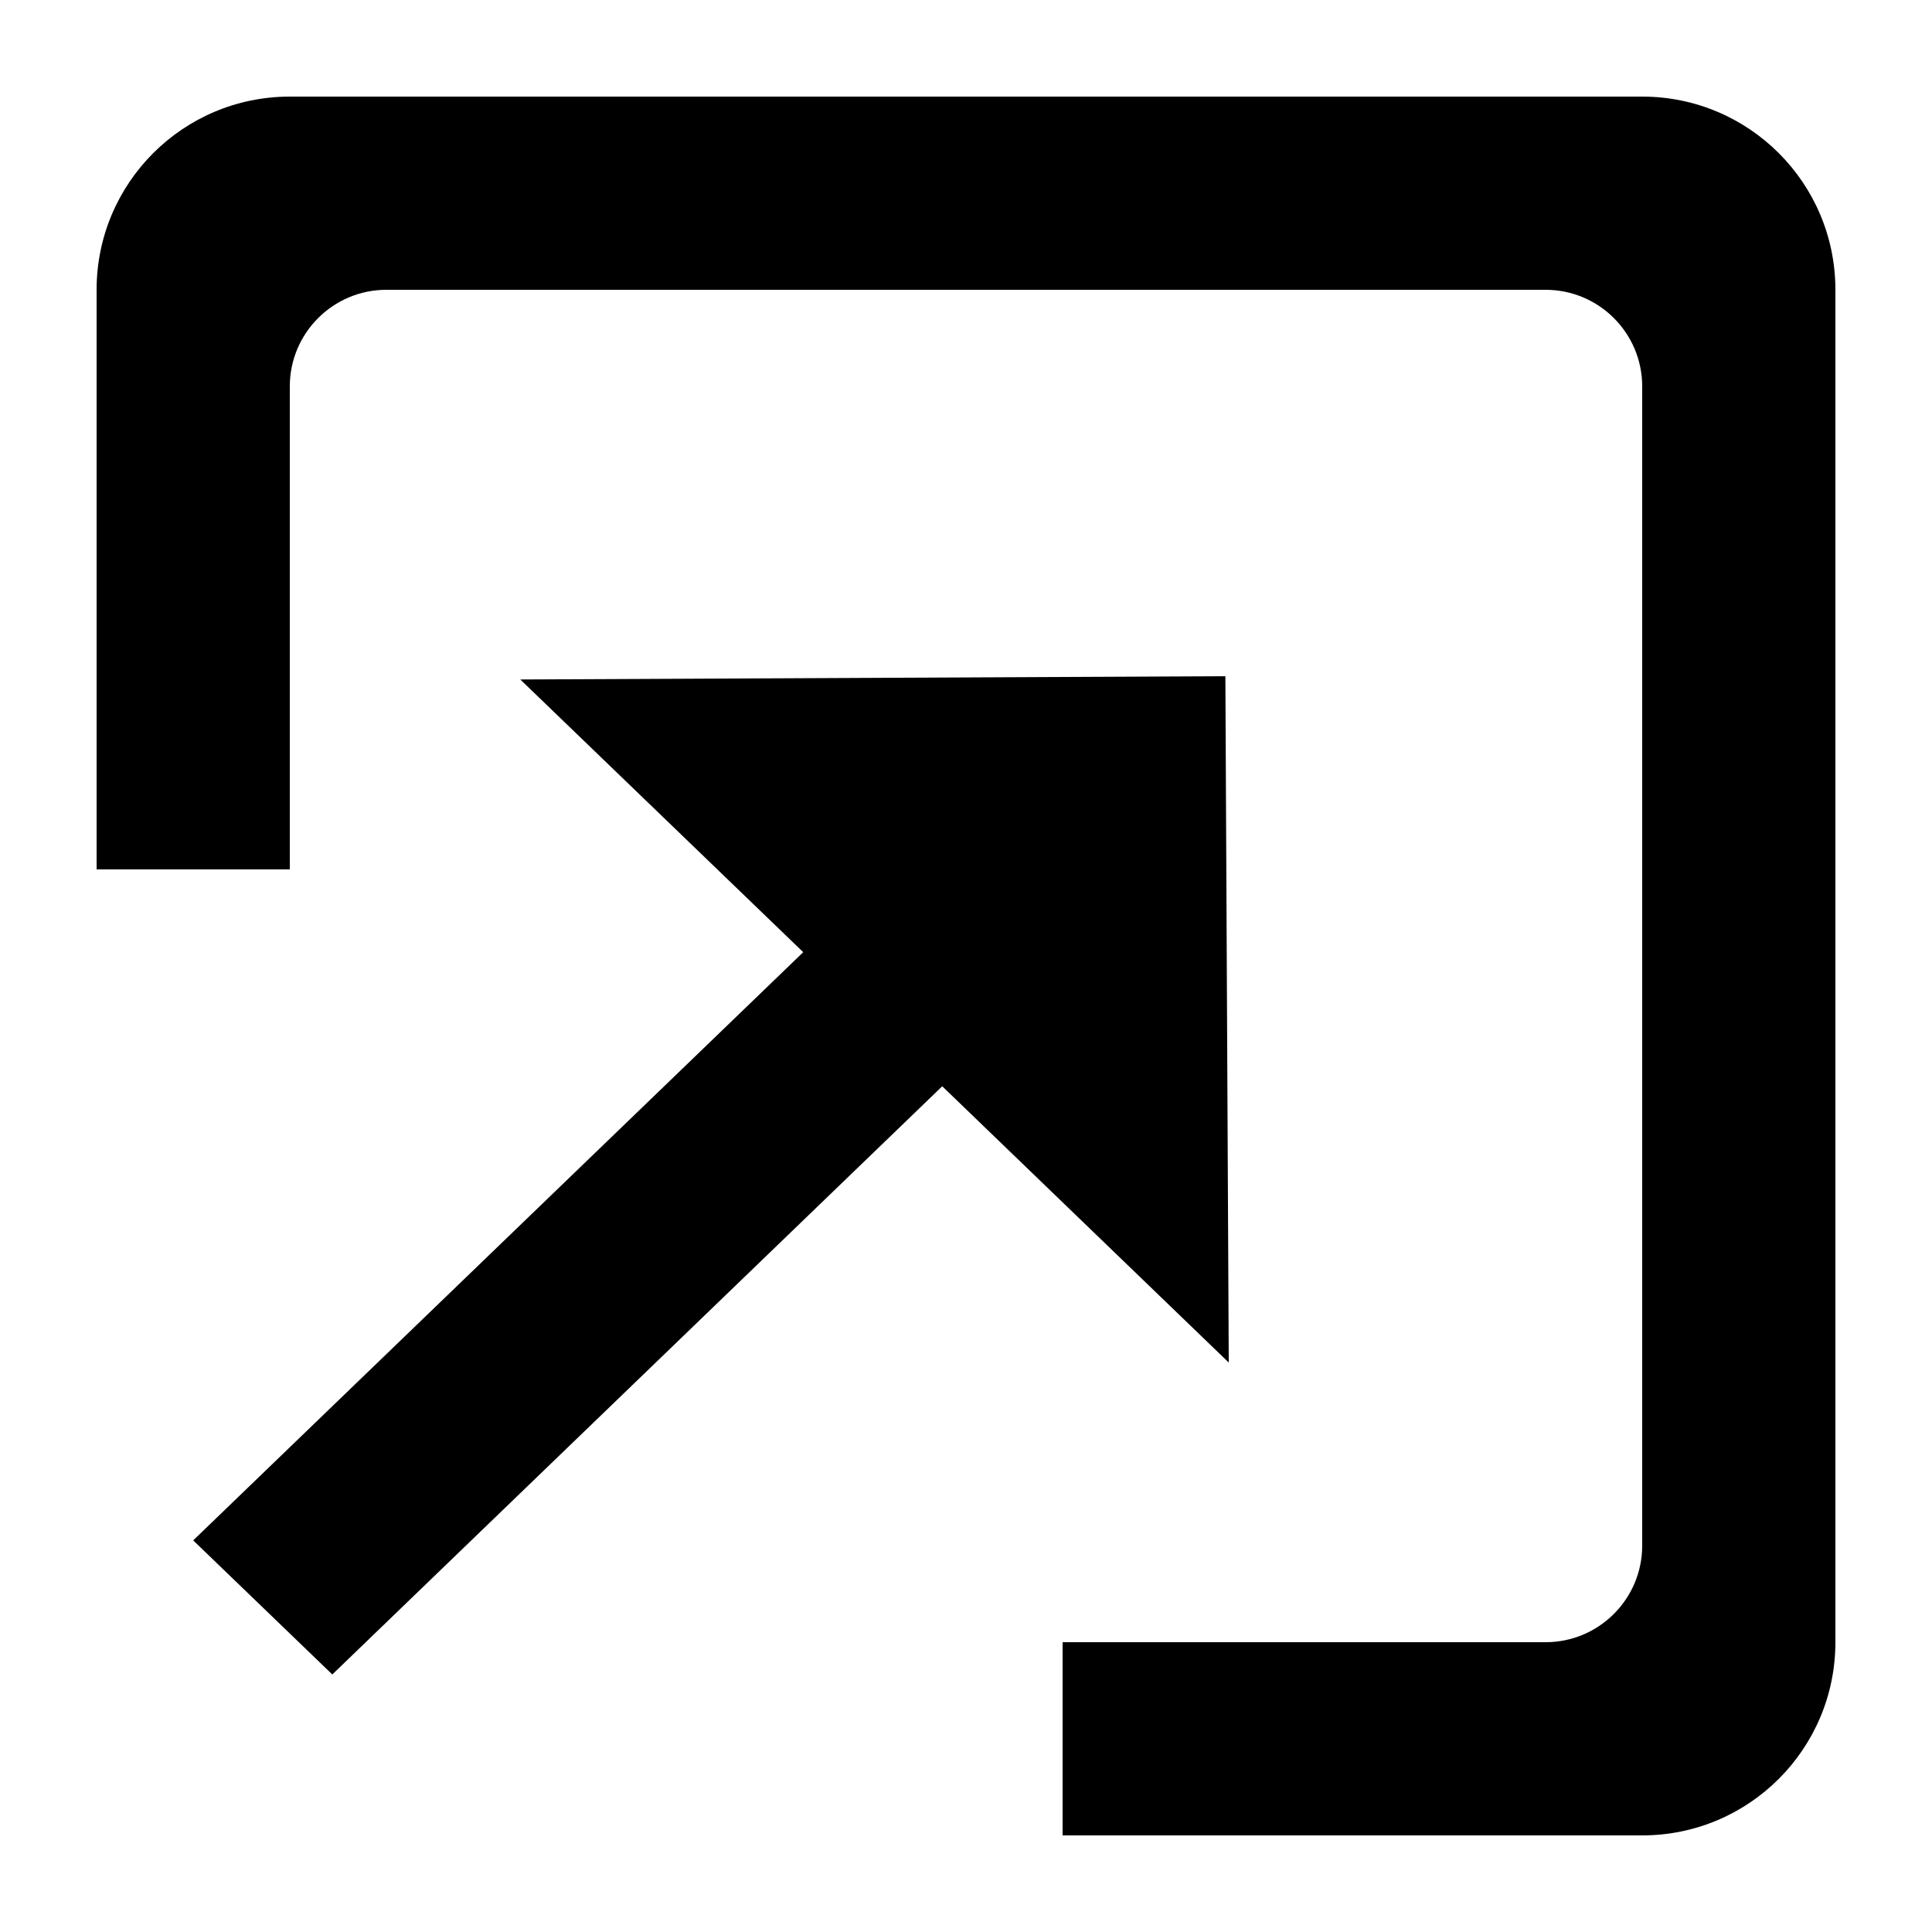 <svg width="20" height="20" viewBox="0 0 20 20" fill="none" xmlns="http://www.w3.org/2000/svg">
<path d="M17 19C18.105 19 19 18.105 19 17V3C19 1.895 18.105 1 17 1H3C1.895 1 1 1.895 1 3V9H3V4C3 3.448 3.448 3 4 3H16C16.552 3 17 3.448 17 4V16C17 16.552 16.552 17 16 17H11V19H17Z" fill="black"/>
<path d="M5.386 7.034L12.685 7L12.72 14.105L9.754 11.245L3.44 17.334L2 15.946L8.315 9.857L5.386 7.034Z" fill="black"/>
</svg>

